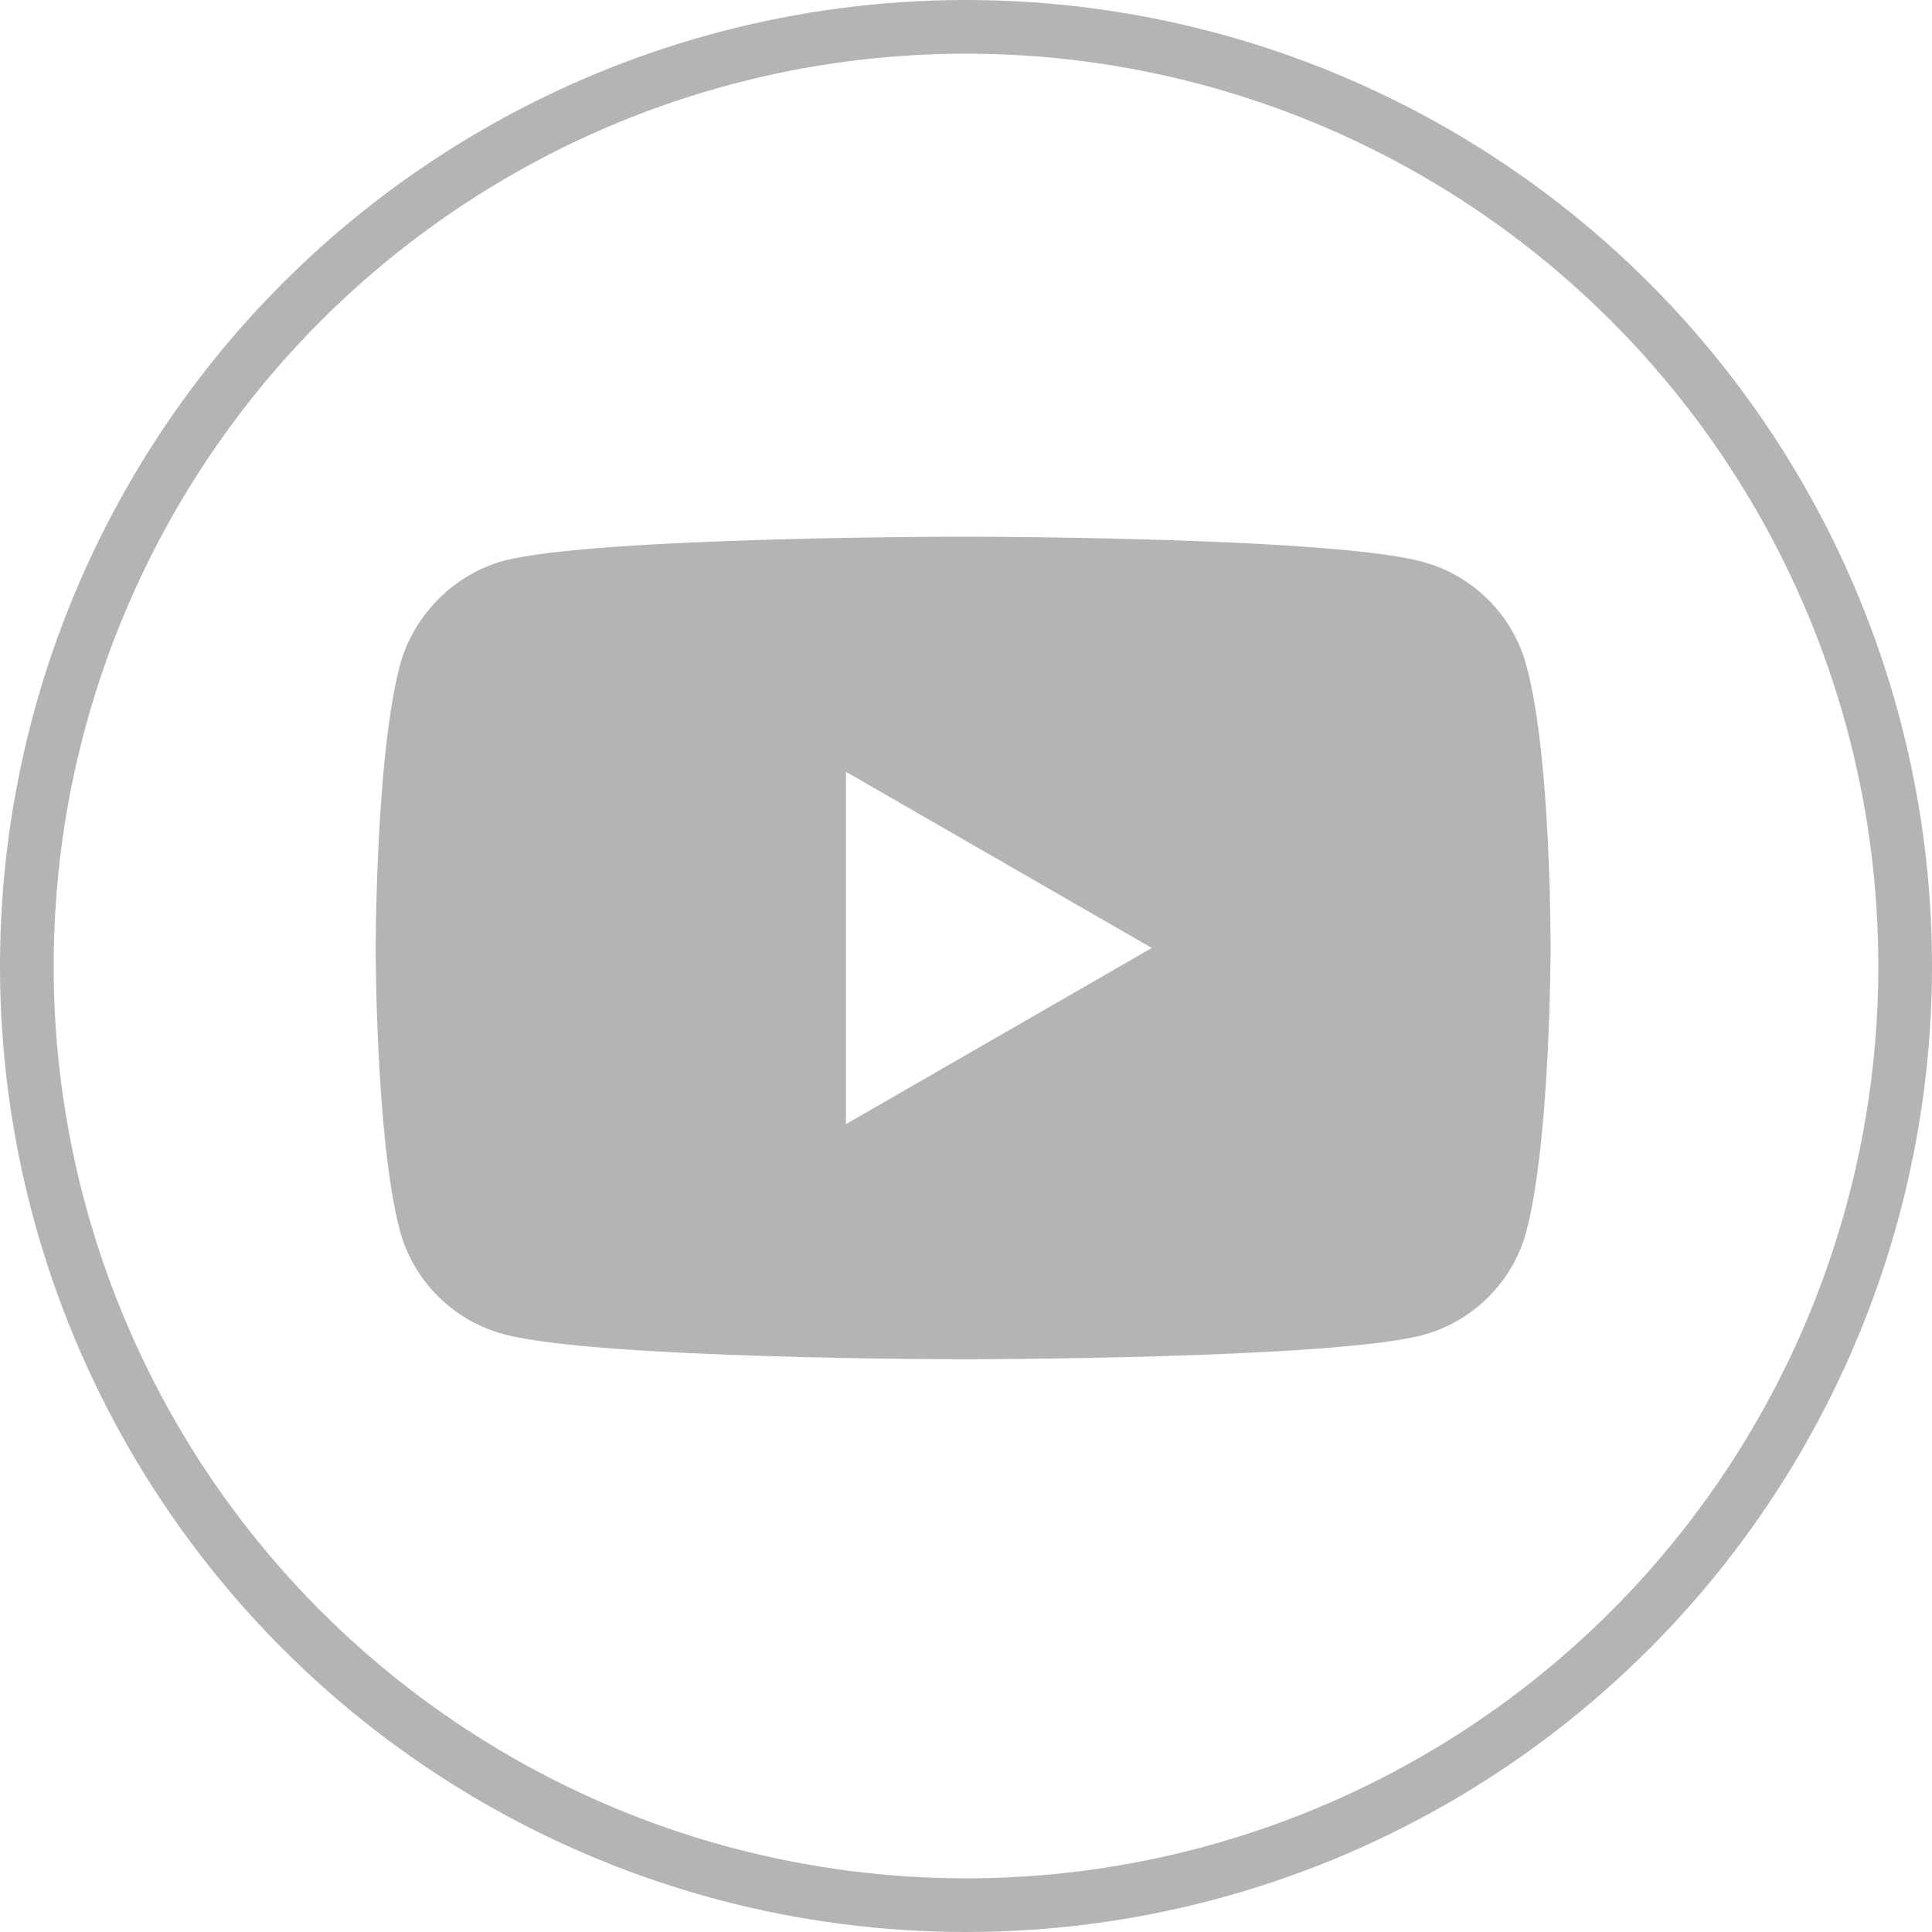 <?xml version="1.0" encoding="UTF-8"?>
<svg width="36px" height="36px" viewBox="0 0 36 36" version="1.1" xmlns="http://www.w3.org/2000/svg" xmlns:xlink="http://www.w3.org/1999/xlink">
    <!-- Generator: Sketch 55.2 (78181) - https://sketchapp.com -->
    <title>icon/social/ico-social-youtube-ghost</title>
    <desc>Created with Sketch.</desc>
    <g id="icon/social/ico-social-youtube-ghost" stroke="none" stroke-width="1" fill="none" fill-rule="evenodd">
        <circle id="Combined-Shape" stroke="#B4B4B4" fill-rule="nonzero" cx="18" cy="18" r="17.5"></circle>
        <g id="youtube" transform="translate(7, 10)" fill="#B4B4B4" fill-rule="nonzero">
            <path d="M21.441,2.398 C21.91,4.111 21.892,7.682 21.892,7.682 C21.892,7.682 21.892,11.234 21.441,12.948 C21.189,13.885 20.449,14.625 19.511,14.877 C17.798,15.328 10.946,15.328 10.946,15.328 C10.946,15.328 4.111,15.328 2.38,14.859 C1.443,14.607 0.703,13.867 0.451,12.93 C1.95399252e-13,11.234 1.95399252e-13,7.664 1.95399252e-13,7.664 C1.95399252e-13,7.664 1.95399252e-13,4.111 0.451,2.398 C0.703,1.461 1.461,0.703 2.38,0.451 C4.093,-1.33226763e-14 10.946,-1.33226763e-14 10.946,-1.33226763e-14 C10.946,-1.33226763e-14 17.798,-1.33226763e-14 19.511,0.469 C20.449,0.721 21.189,1.461 21.441,2.398 Z M8.764,10.946 L14.462,7.664 L8.764,4.382 L8.764,10.946 Z" id="Combined-Shape"></path>
        </g>
    </g>
</svg>